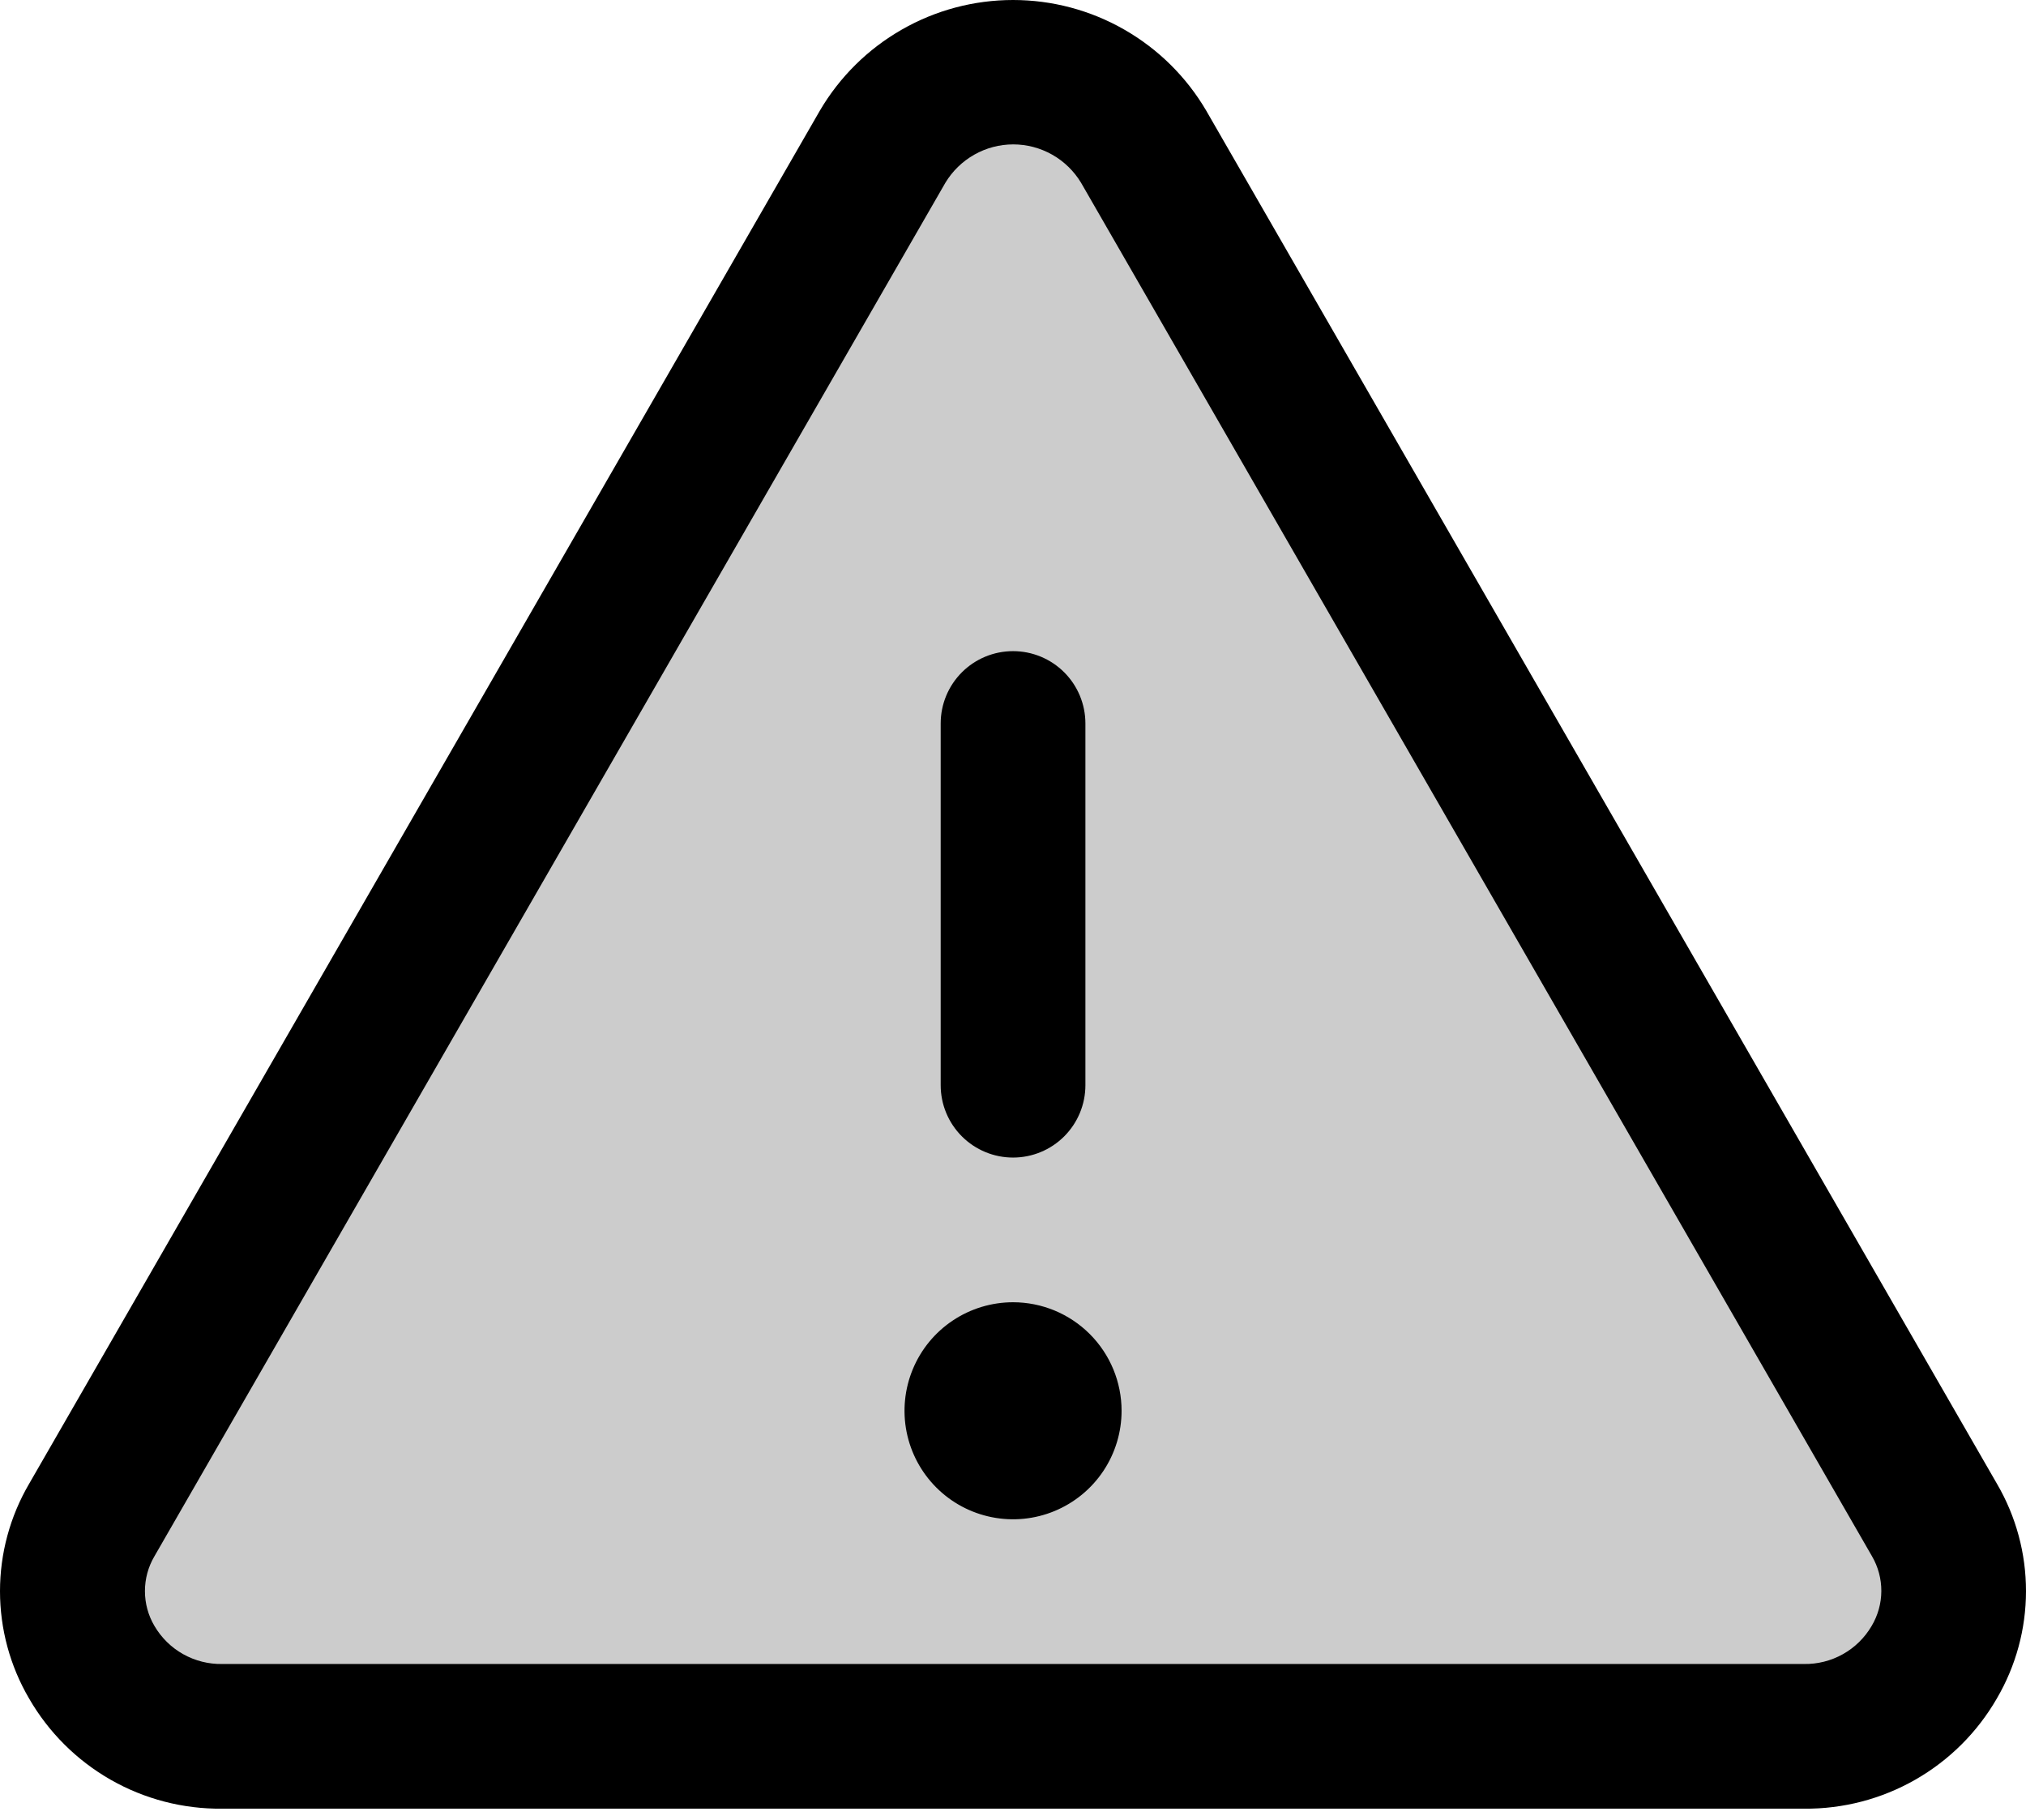 <svg xmlns="http://www.w3.org/2000/svg" width="69" height="62" viewBox="0 0 69 62" fill="none"><path opacity="0.2" d="M61.441 59.14H7.562C3.675 59.14 1.235 55.072 3.123 51.776L30.063 4.997C32.004 1.609 37 1.609 38.94 4.997L65.879 51.776C67.768 55.072 65.328 59.14 61.441 59.14Z" fill="black"></path><path d="M68.014 50.543L41.078 3.764C40.405 2.618 39.444 1.668 38.29 1.008C37.137 0.347 35.831 0 34.502 0C33.172 0 31.866 0.347 30.713 1.008C29.559 1.668 28.598 2.618 27.925 3.764L0.989 50.543C0.341 51.652 0 52.912 0 54.196C0 55.48 0.341 56.741 0.989 57.849C1.653 59.002 2.613 59.958 3.768 60.618C4.924 61.278 6.234 61.618 7.565 61.604H61.438C62.767 61.617 64.077 61.276 65.231 60.616C66.386 59.956 67.344 59.002 68.008 57.849C68.656 56.741 68.999 55.481 69 54.197C69.001 52.913 68.661 51.652 68.014 50.543ZM63.742 55.382C63.507 55.783 63.17 56.114 62.765 56.341C62.36 56.568 61.902 56.684 61.438 56.676H7.565C7.101 56.684 6.643 56.568 6.238 56.341C5.833 56.114 5.496 55.783 5.261 55.382C5.048 55.022 4.936 54.611 4.936 54.193C4.936 53.775 5.048 53.364 5.261 53.004L32.197 6.225C32.437 5.827 32.776 5.497 33.181 5.268C33.585 5.039 34.043 4.918 34.508 4.918C34.973 4.918 35.43 5.039 35.835 5.268C36.24 5.497 36.578 5.827 36.818 6.225L63.754 53.004C63.965 53.365 64.075 53.777 64.073 54.195C64.071 54.613 63.956 55.023 63.742 55.382ZM32.037 36.963V24.642C32.037 23.988 32.297 23.361 32.759 22.899C33.221 22.437 33.848 22.178 34.502 22.178C35.155 22.178 35.782 22.437 36.244 22.899C36.706 23.361 36.966 23.988 36.966 24.642V36.963C36.966 37.616 36.706 38.243 36.244 38.705C35.782 39.167 35.155 39.427 34.502 39.427C33.848 39.427 33.221 39.167 32.759 38.705C32.297 38.243 32.037 37.616 32.037 36.963ZM38.198 48.051C38.198 48.782 37.981 49.497 37.575 50.105C37.169 50.713 36.591 51.186 35.916 51.466C35.241 51.746 34.497 51.819 33.78 51.676C33.063 51.534 32.405 51.182 31.888 50.665C31.371 50.148 31.019 49.489 30.876 48.772C30.734 48.055 30.807 47.312 31.087 46.637C31.366 45.961 31.84 45.384 32.448 44.978C33.056 44.572 33.77 44.355 34.502 44.355C35.482 44.355 36.422 44.745 37.115 45.438C37.808 46.131 38.198 47.071 38.198 48.051Z" fill="black"></path></svg>